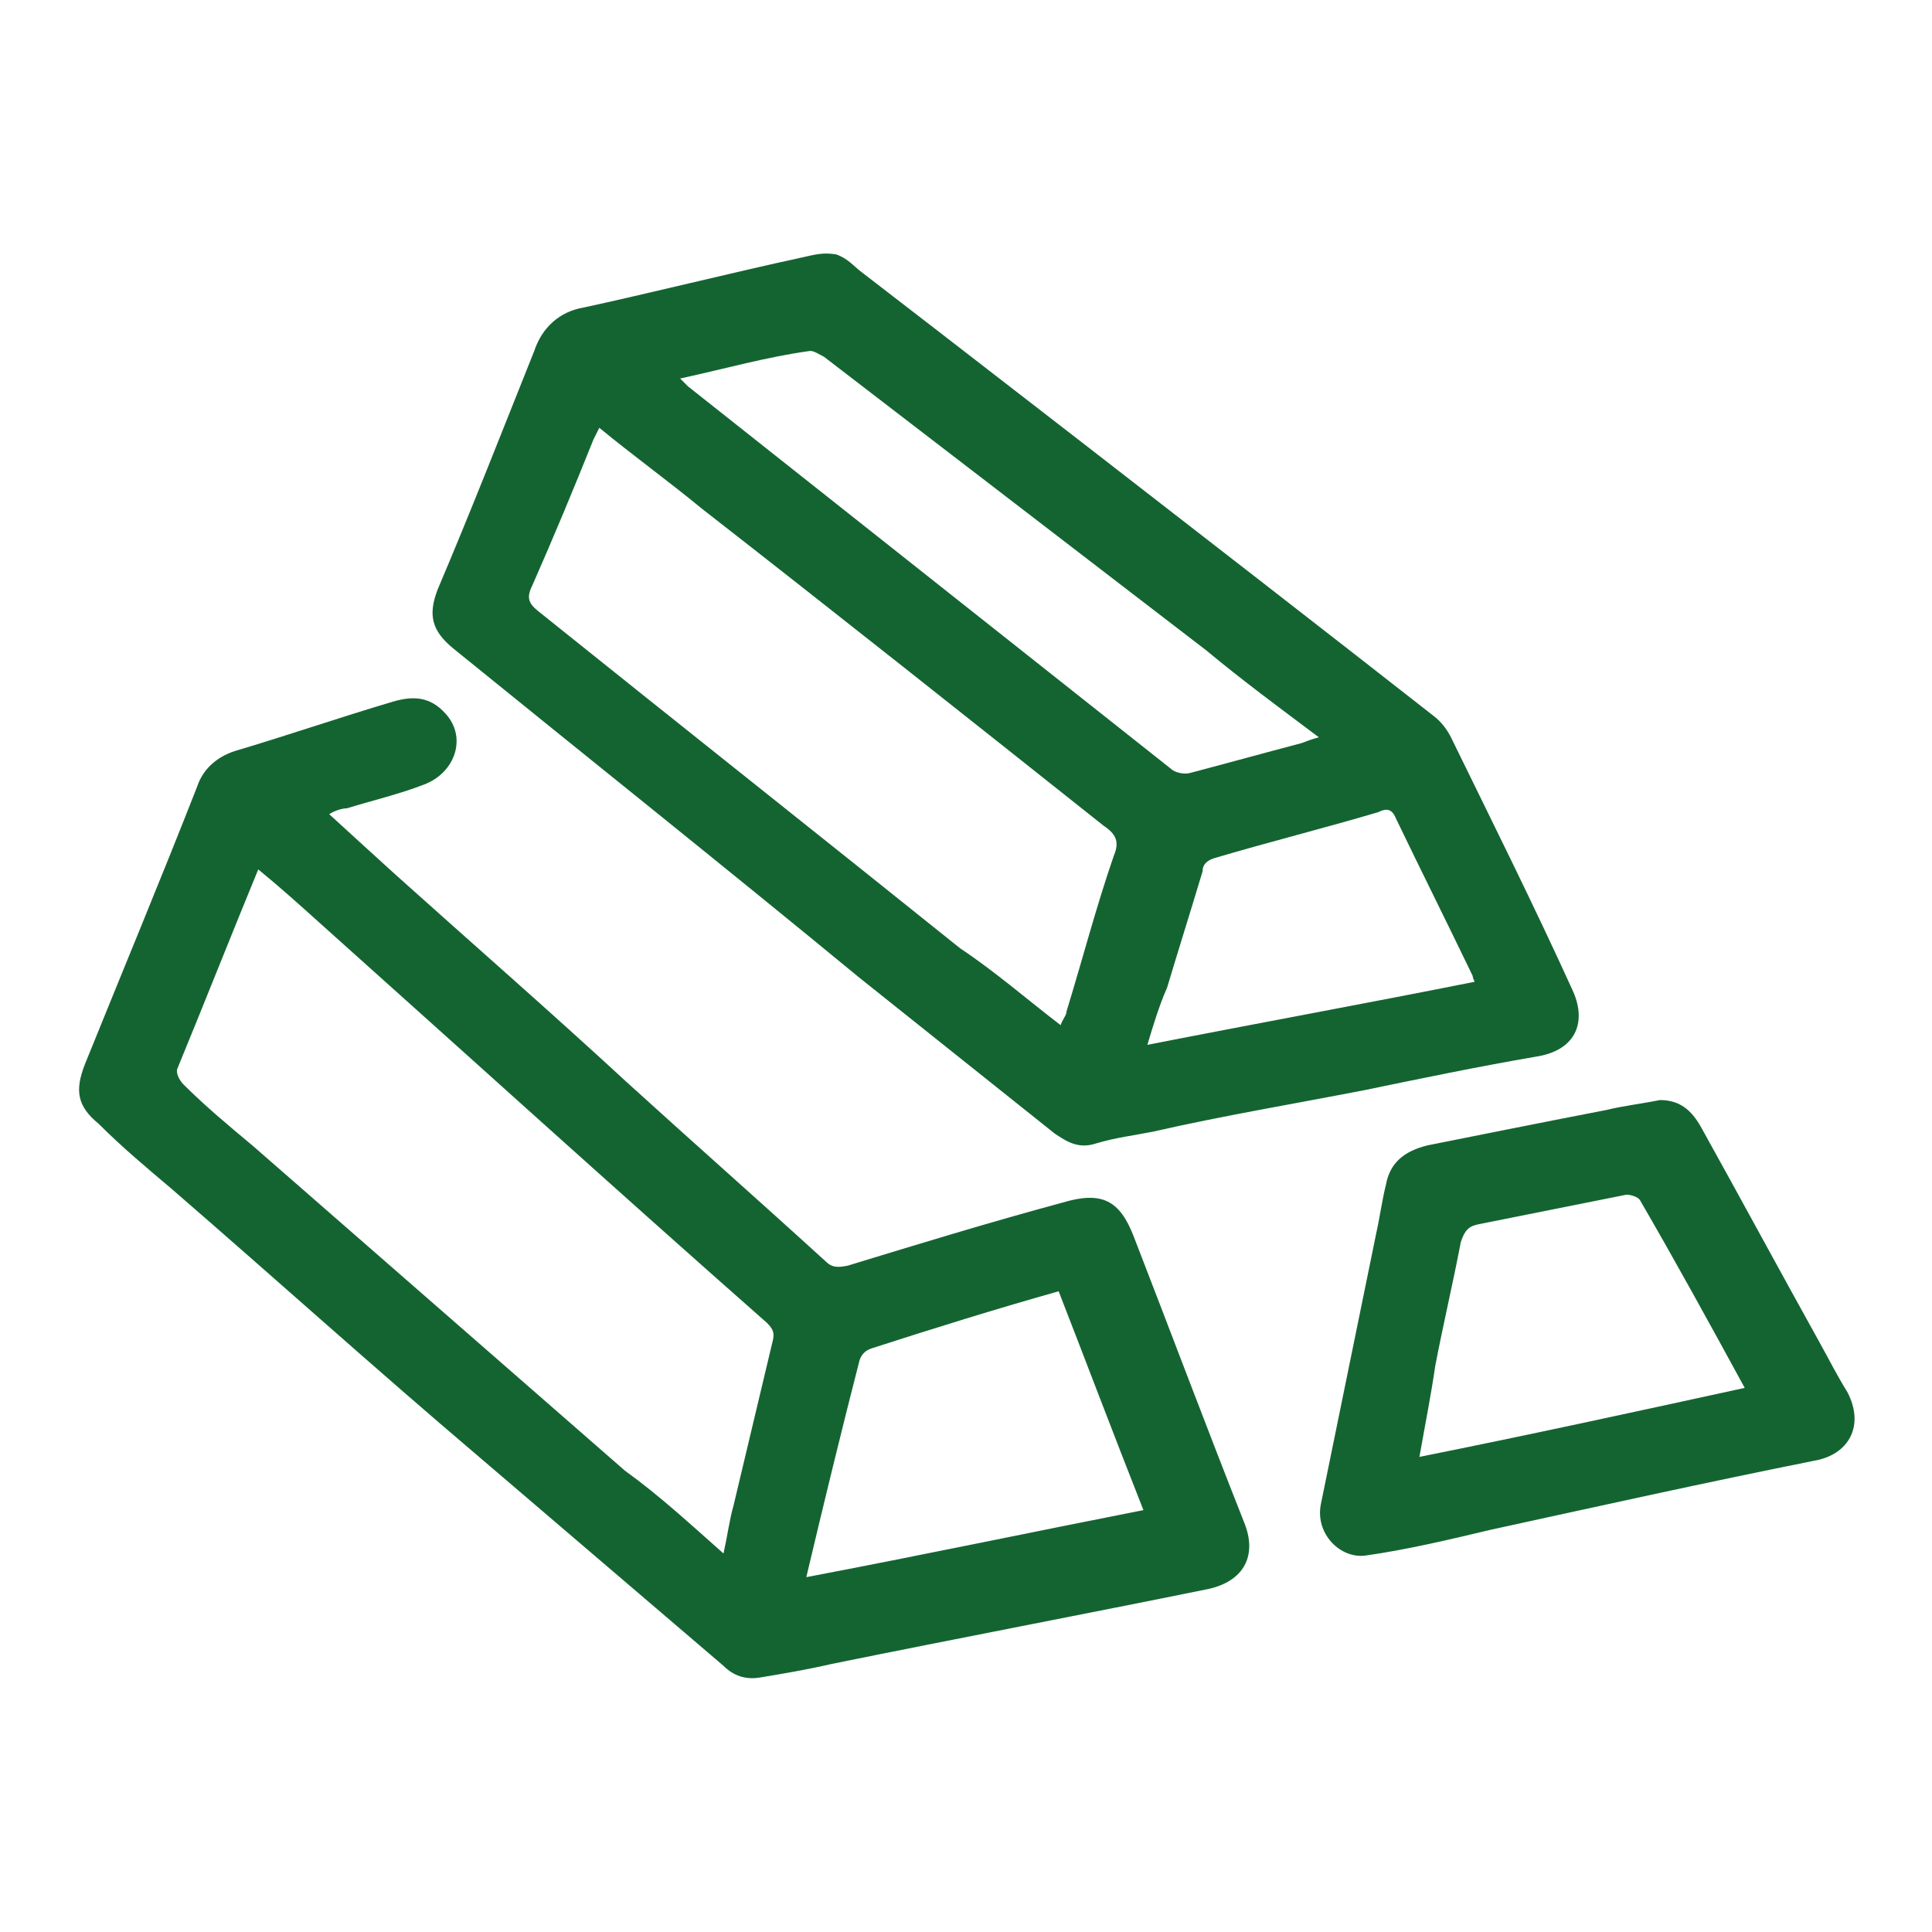 <?xml version="1.0" encoding="utf-8"?>
<!-- Generator: Adobe Illustrator 26.3.1, SVG Export Plug-In . SVG Version: 6.00 Build 0)  -->
<svg version="1.1" id="图层_1" xmlns="http://www.w3.org/2000/svg" xmlns:xlink="http://www.w3.org/1999/xlink" x="0px" y="0px"
	 viewBox="0 0 98 98" style="enable-background:new 0 0 98 98;" xml:space="preserve">
<style type="text/css">
	.st0{fill:#146432;}
</style>
<path class="st0" d="M74.8,49.8c-0.1-0.2-0.1-0.3-0.1-0.3c-1.3-2.7-2.6-5.3-3.9-8c-0.2-0.5-0.5-0.5-0.9-0.3
	c-2.7,0.8-5.5,1.5-8.2,2.3c-0.4,0.1-0.7,0.3-0.7,0.7c-0.6,2-1.2,3.9-1.8,5.9C58.8,51,58.5,52,58.2,53C63.8,51.9,69.3,50.9,74.8,49.8
	L74.8,49.8z M34.5,19.2c0.2,0.2,0.3,0.3,0.4,0.4L59.4,39c0.2,0.2,0.7,0.3,1,0.2c1.9-0.5,3.7-1,5.6-1.5c0.3-0.1,0.5-0.2,0.9-0.3
	c-2-1.5-3.9-2.9-5.7-4.4c-6.5-5-12.9-9.9-19.4-14.9c-0.2-0.1-0.5-0.3-0.7-0.3C38.9,18.1,36.8,18.7,34.5,19.2L34.5,19.2z M53.8,52
	c0.1-0.3,0.3-0.5,0.3-0.7c0.8-2.6,1.5-5.3,2.4-7.9c0.3-0.7,0.1-1.1-0.5-1.5c-6.8-5.4-13.6-10.8-20.4-16.1c-1.7-1.4-3.5-2.7-5.2-4.1
	c-0.1,0.2-0.2,0.4-0.3,0.6c-1,2.5-2,4.9-3.1,7.4c-0.3,0.6-0.2,0.9,0.3,1.3c7.1,5.7,14.3,11.4,21.4,17.1C50.5,49.3,52.1,50.7,53.8,52
	L53.8,52z M43.7,13.8c1.7,1.3,19.3,14.9,29,22.5c0.4,0.3,0.7,0.7,0.9,1.1c2.1,4.3,4.2,8.5,6.2,12.9c0.7,1.6,0.1,3-1.9,3.3
	c-2.9,0.5-5.8,1.1-8.7,1.7c-3.6,0.7-7.2,1.3-10.7,2.1c-1,0.2-1.9,0.3-2.9,0.6c-0.9,0.3-1.5-0.1-2.1-0.5l-9.9-7.9
	C36.8,44,29.9,38.5,23,32.9c-1.1-0.9-1.3-1.7-0.8-3c1.7-4,3.3-8.1,4.9-12.1c0.4-1.2,1.3-2,2.5-2.2c2.8-0.6,8.1-1.9,10.9-2.5
	c0.9-0.2,1.2-0.3,1.9-0.2C43,13.1,43.3,13.5,43.7,13.8L43.7,13.8z M40.9,80c5.8-1.1,11.5-2.3,17.1-3.4c-1.5-3.8-2.9-7.5-4.3-11.1
	c-3.2,0.9-6.4,1.9-9.5,2.9c-0.3,0.1-0.5,0.3-0.6,0.6C42.7,72.5,41.8,76.2,40.9,80L40.9,80z M36.7,78.8c0.2-0.9,0.3-1.7,0.5-2.4
	l2-8.4c0.1-0.4,0-0.6-0.3-0.9c-7.6-6.7-15.1-13.5-22.7-20.3c-1-0.9-2-1.8-3.1-2.7c-1.4,3.4-2.7,6.7-4.1,10.1
	c-0.1,0.2,0.1,0.6,0.3,0.8c1.1,1.1,2.3,2.1,3.5,3.1l18.9,16.5C33.5,75.9,35,77.3,36.7,78.8z M16.7,41.3c1.2,1.1,2.3,2.1,3.4,3.1
	c3.9,3.5,7.8,6.9,11.7,10.5c3.3,3,6.7,6,10.1,9.1c0.3,0.3,0.6,0.3,1.1,0.2c3.6-1.1,7.2-2.2,10.9-3.2c2-0.6,2.9-0.1,3.6,1.7
	c1.9,4.9,3.7,9.7,5.6,14.5c0.7,1.7,0,3-1.8,3.4c-6.4,1.3-12.7,2.5-19.1,3.8c-1.3,0.3-2.5,0.5-3.7,0.7c-0.7,0.1-1.3-0.1-1.8-0.6
	L24.3,73.9C19,69.4,13.9,64.8,8.7,60.3c-1.3-1.1-2.5-2.1-3.7-3.3c-1.1-0.9-1.2-1.7-0.7-3c1.9-4.7,3.9-9.5,5.7-14.1
	c0.3-0.9,1-1.5,1.9-1.8c2.7-0.8,5.3-1.7,8-2.5c1-0.3,1.9-0.3,2.7,0.6c1.1,1.2,0.5,3-1.1,3.6c-1.3,0.5-2.6,0.8-3.9,1.2
	C17.4,41,17,41.1,16.7,41.3L16.7,41.3z M72,73.9c5.5-1.1,11-2.3,16.5-3.5c-1.8-3.3-3.5-6.4-5.3-9.5c-0.1-0.2-0.5-0.3-0.7-0.3
	c-2.5,0.5-5,1-7.5,1.5c-0.5,0.1-0.7,0.3-0.9,0.9c-0.4,2.1-0.9,4.2-1.3,6.3C72.6,70.7,72.3,72.2,72,73.9z M84.2,55.8
	c1,0,1.6,0.5,2.1,1.4c2,3.6,4,7.3,6,10.9c0.5,0.9,0.9,1.7,1.4,2.5c0.9,1.7,0.1,3.2-1.7,3.5c-5.5,1.1-10.9,2.3-16.4,3.5
	c-2.1,0.5-4.2,1-6.3,1.3c-1.3,0.2-2.6-1.1-2.3-2.6l2.8-13.7c0.2-0.9,0.3-1.7,0.5-2.5c0.2-1.1,0.9-1.7,2.1-2c3-0.6,6-1.2,9.1-1.8
	C82.3,56.1,83.2,56,84.2,55.8z"/>
</svg>
